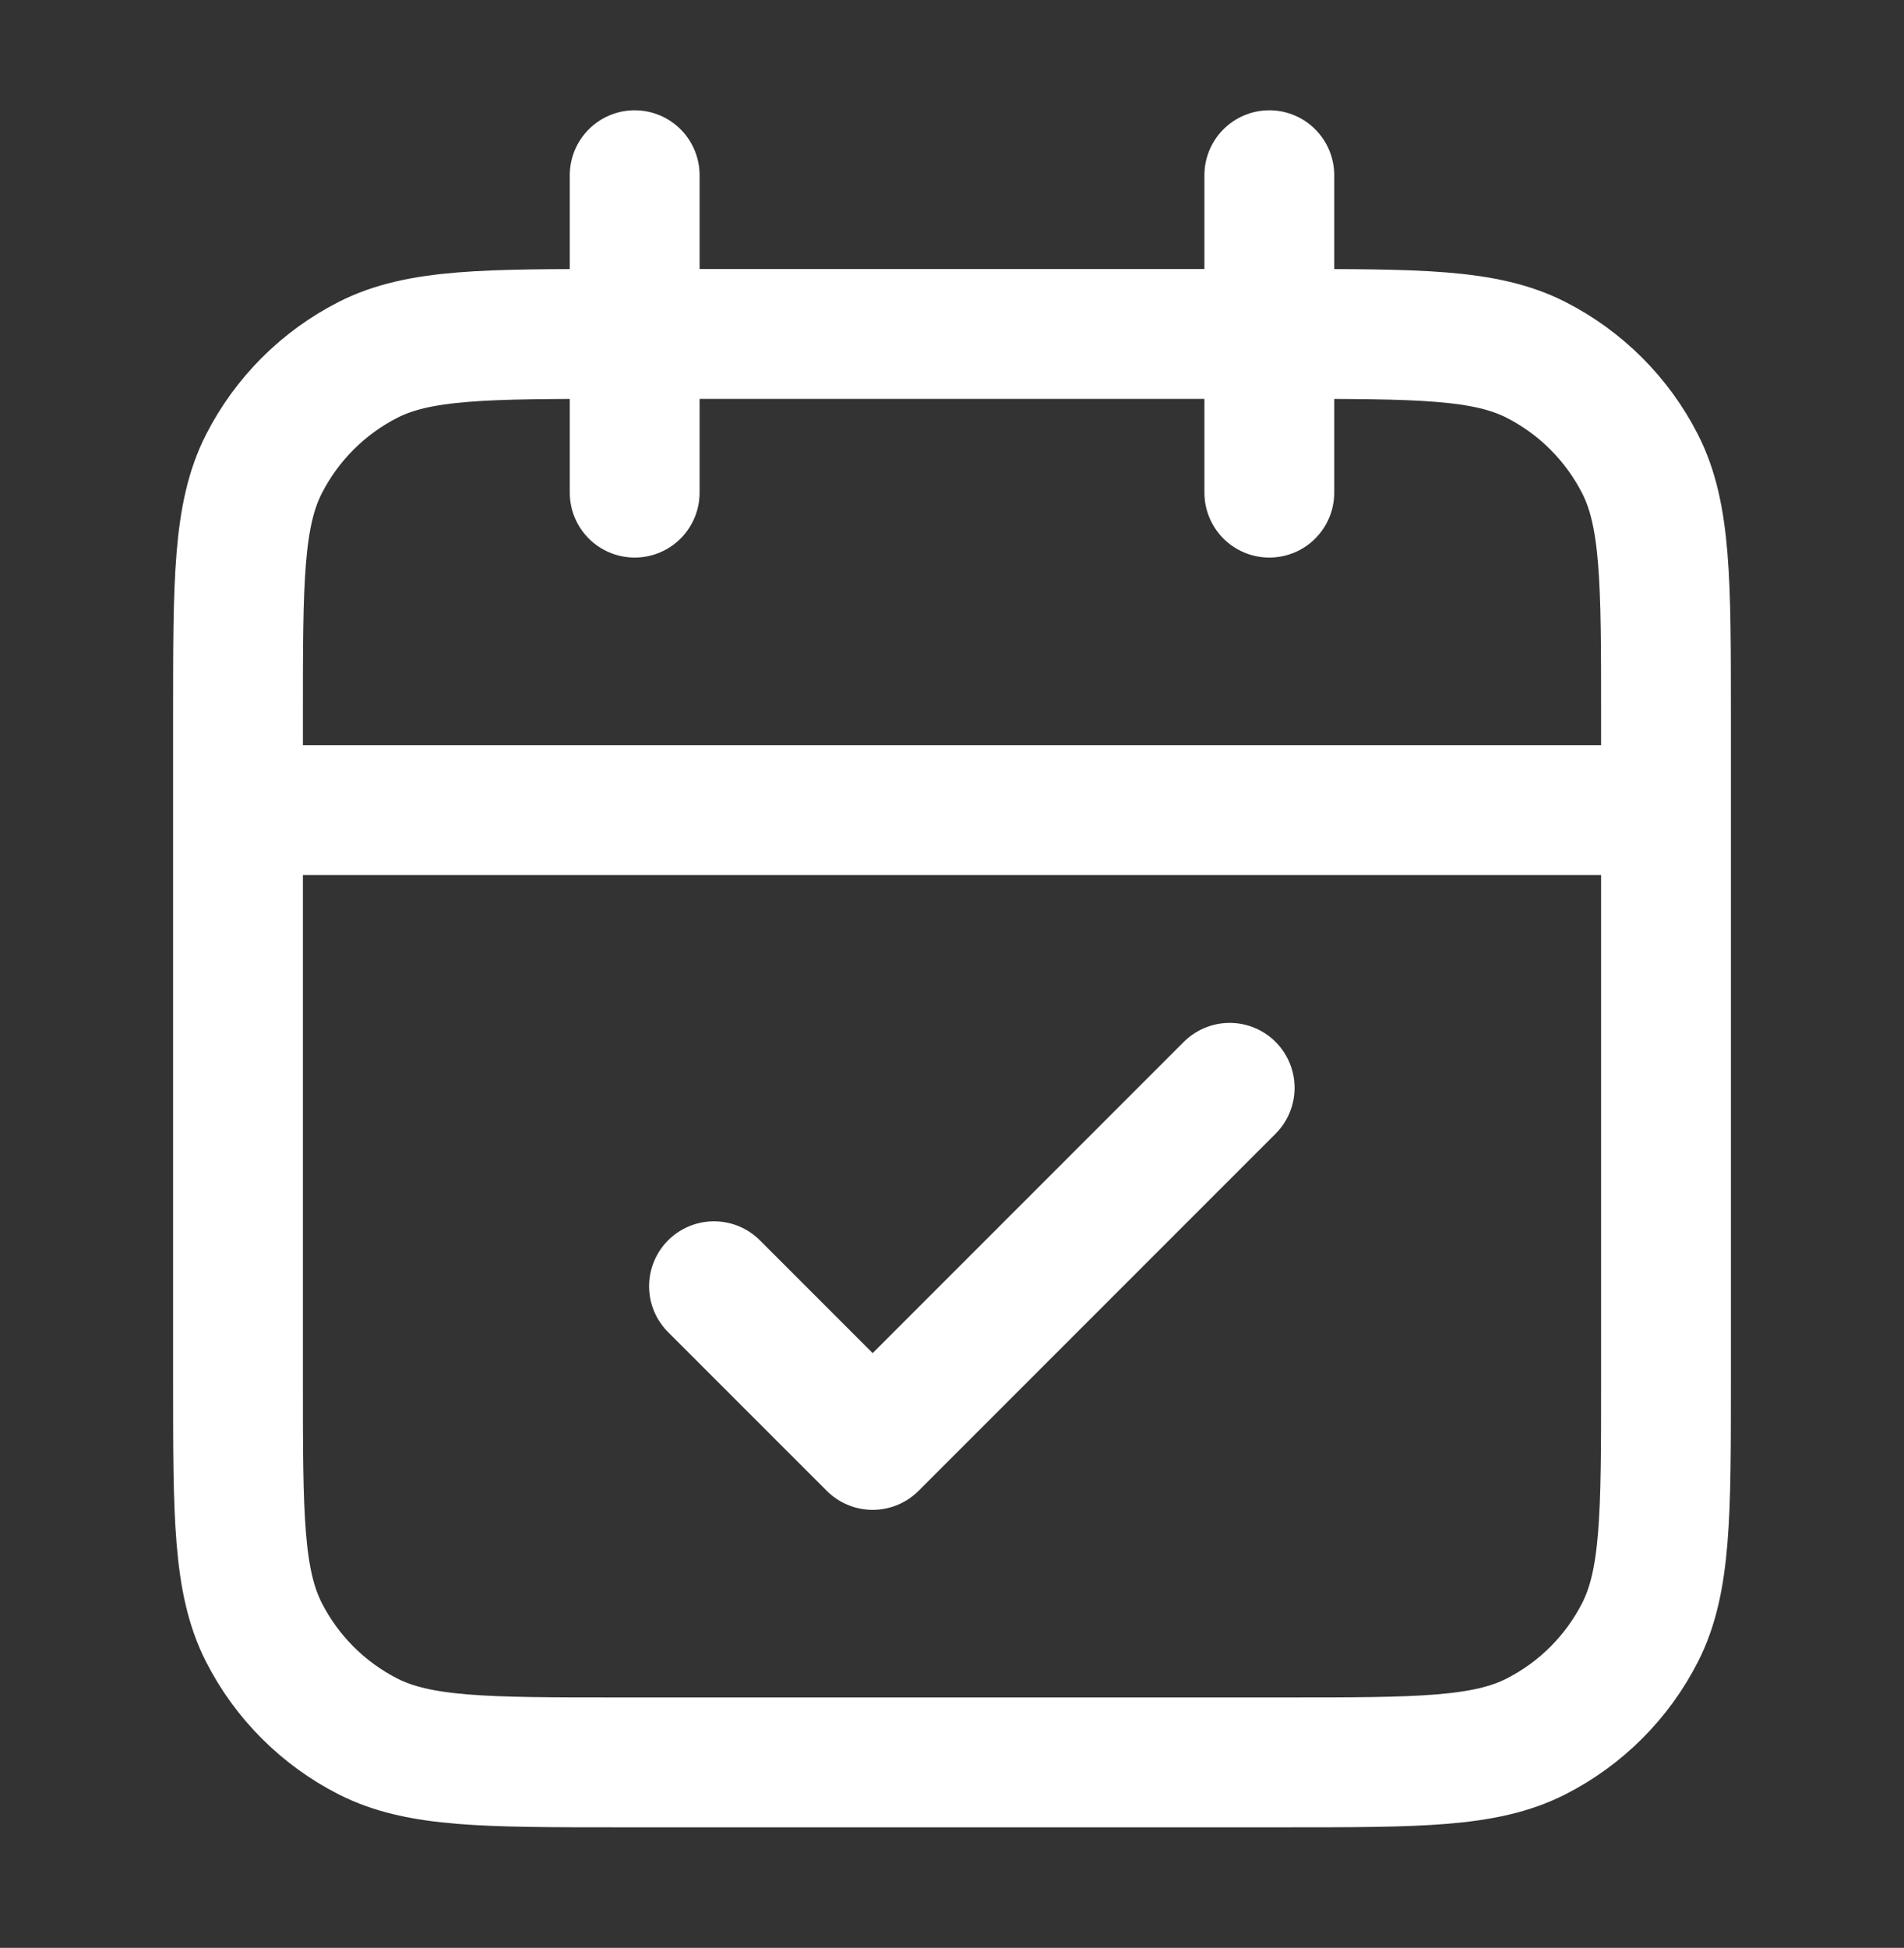 <svg width="44" height="45" viewBox="0 0 44 45" fill="none" xmlns="http://www.w3.org/2000/svg">
<rect x="0" y="0" width="44" height="45" fill="#333333" stroke="none"/>
<path d="M38.5 18.715H5.5M29.333 4.048V11.381M14.667 4.048V11.381M16.5 29.715L20.167 33.381L28.417 25.131M14.3 40.715H29.7C32.78 40.715 34.32 40.715 35.497 40.115C36.532 39.588 37.373 38.747 37.901 37.712C38.5 36.535 38.5 34.995 38.5 31.915V16.515C38.5 13.434 38.5 11.894 37.901 10.718C37.373 9.683 36.532 8.842 35.497 8.314C34.32 7.715 32.78 7.715 29.7 7.715H14.3C11.22 7.715 9.68 7.715 8.503 8.314C7.468 8.842 6.627 9.683 6.099 10.718C5.5 11.894 5.5 13.434 5.5 16.515V31.915C5.5 34.995 5.5 36.535 6.099 37.712C6.627 38.747 7.468 39.588 8.503 40.115C9.68 40.715 11.22 40.715 14.3 40.715Z" stroke="white" stroke-width="3" stroke-linecap="round" stroke-linejoin="round"/>
</svg>
